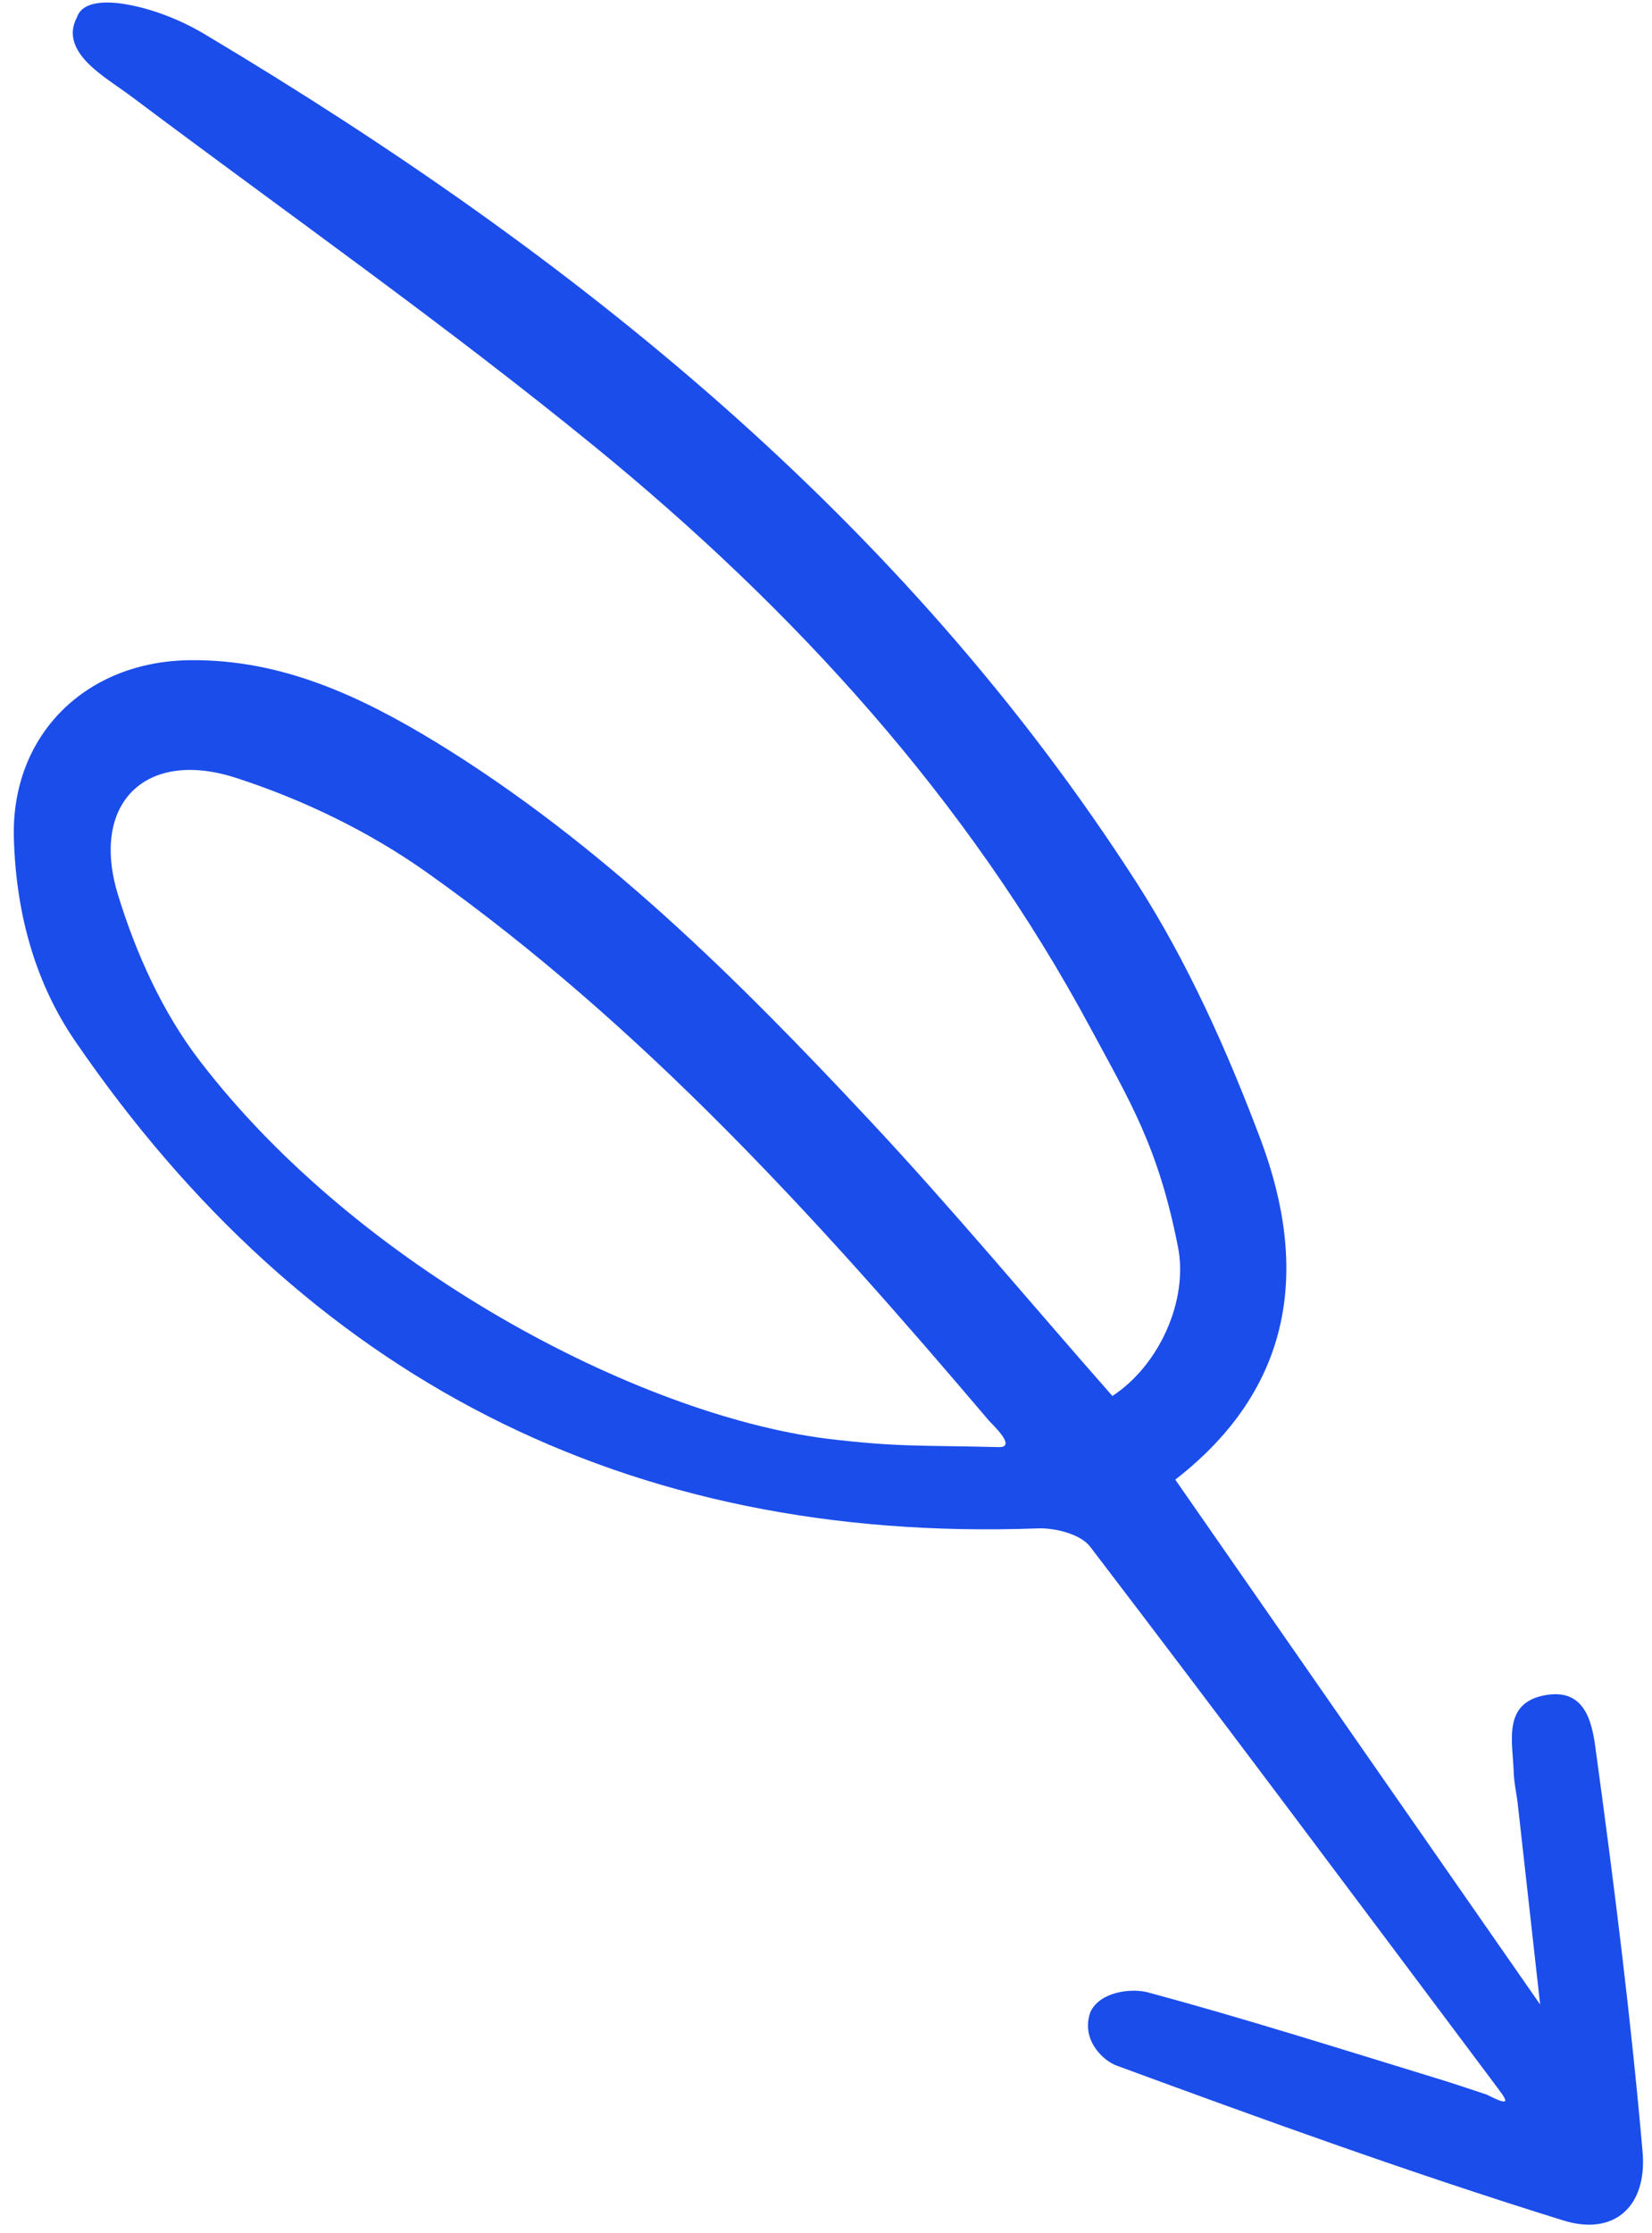 <svg width="94" height="127" viewBox="0 0 94 127" fill="none" xmlns="http://www.w3.org/2000/svg">
<path d="M85.101 118.61C77.437 108.38 69.799 98.147 62.035 87.981C61.502 87.274 60.071 86.904 59.085 86.934C35.581 87.805 17.33 78.278 4.268 59.206C2.096 56.035 0.914 52.146 0.79 47.689C0.615 41.81 4.876 37.606 10.831 37.551C16.038 37.501 20.495 39.597 24.767 42.19C34.206 47.963 41.965 55.696 49.431 63.673C54.165 68.728 58.583 74.055 63.296 79.403C65.987 77.648 67.629 73.921 67.026 70.92C65.909 65.225 64.283 62.628 62.056 58.485C55.071 45.481 45.204 34.677 33.823 25.39C25.353 18.476 16.39 12.174 7.638 5.609C6.879 5.032 6.046 4.517 5.366 3.931C4.302 3.018 3.819 2.04 4.371 1C4.729 -0.098 6.489 0.103 7.419 0.29C8.95 0.596 10.463 1.221 11.782 2.027C32.718 14.535 51.394 29.544 64.689 50.23C67.602 54.773 69.849 59.813 71.749 64.865C74.458 72.129 73.639 78.913 66.874 84.162C73.817 94.155 80.663 104 87.635 114.016C87.198 110.097 86.784 106.387 86.366 102.651C86.296 102.024 86.147 101.406 86.13 100.773C86.072 99.06 85.478 96.851 87.942 96.418C90.354 95.991 90.634 98.261 90.827 99.748C91.855 107.278 92.806 114.843 93.465 122.414C93.73 125.506 91.837 127.224 88.898 126.282C80.37 123.634 71.93 120.579 63.54 117.493C62.76 117.209 61.476 116.003 62.049 114.432C62.612 113.258 64.411 113.084 65.32 113.327C70.804 114.806 76.235 116.529 81.687 118.197C82.655 118.486 83.629 118.827 84.6 119.142C86.13 119.924 85.699 119.417 85.101 118.61ZM56.885 82.312C57.844 82.285 56.446 81.012 56.261 80.794C46.597 69.412 36.596 58.357 24.317 49.646C21.036 47.313 17.221 45.463 13.367 44.226C8.241 42.601 5.141 45.724 6.705 50.866C7.718 54.192 9.247 57.593 11.371 60.346C20.352 72.069 36.227 80.433 46.994 81.826C51.112 82.32 52.221 82.197 56.885 82.312Z" fill="#1B4DEB"/>
</svg>
